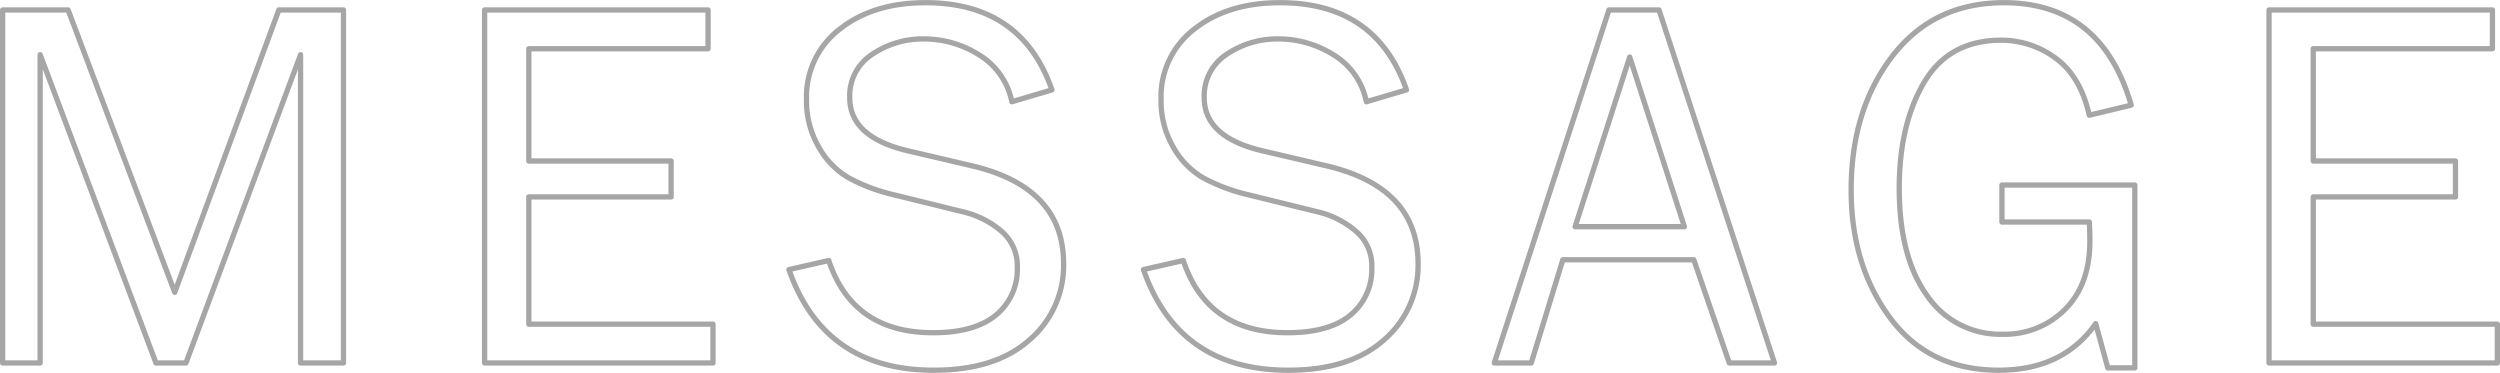 <svg xmlns="http://www.w3.org/2000/svg" width="472.03" height="70.41" viewBox="0 0 472.03 70.41">
  <defs>
    <style>
      .cls-1 {
        fill: #1c1c1c;
        fill-opacity: 0;
        stroke: #000;
        stroke-linejoin: round;
        stroke-width: 1px;
        fill-rule: evenodd;
        opacity: 0.35;
      }
    </style>
  </defs>
  <path id="messages.svg" class="cls-1" d="M1128.6,3278.35h-12.2l-19.66,53.31-20.13-53.31h-12.36V3345h7.08v-58.2l21.87,58.2h5.66l21.64-58.2V3345h8.1v-66.65Zm35,59.33v-24.03h26.86v-6.78H1163.6v-21.2h33.84v-7.32h-42.19V3345h43.12v-7.32H1163.6Zm76.46,8.69q11.67,0,18.09-5.74a18.488,18.488,0,0,0,6.42-14.38q0-14.31-17.09-18.42l-12.46-2.92q-10.83-2.6-10.83-10a9.322,9.322,0,0,1,4.27-8.2,16.967,16.967,0,0,1,9.74-2.89,19.517,19.517,0,0,1,10.4,3,13.393,13.393,0,0,1,6.2,8.86l7.57-2.24q-5.715-16.455-23.87-16.46-9.87,0-16.17,4.97a16.072,16.072,0,0,0-6.3,13.32,17.359,17.359,0,0,0,2.3,8.95,15.368,15.368,0,0,0,5.59,5.79,34.158,34.158,0,0,0,8.47,3.21l13.34,3.28a17.108,17.108,0,0,1,7.05,3.58,8.577,8.577,0,0,1,3.05,6.86,11.154,11.154,0,0,1-4,8.99q-4,3.36-11.92,3.36-15.135,0-19.68-13.63l-7.52,1.71q6.645,19.005,27.35,19h0Zm66.93,0q11.67,0,18.09-5.74a18.488,18.488,0,0,0,6.42-14.38q0-14.31-17.09-18.42l-12.46-2.92q-10.83-2.6-10.83-10a9.344,9.344,0,0,1,4.27-8.2,16.976,16.976,0,0,1,9.75-2.89,19.567,19.567,0,0,1,10.4,3,13.426,13.426,0,0,1,6.2,8.86l7.57-2.24q-5.715-16.455-23.88-16.46-9.87,0-16.16,4.97a16.072,16.072,0,0,0-6.3,13.32,17.354,17.354,0,0,0,2.29,8.95,15.442,15.442,0,0,0,5.59,5.79,34.091,34.091,0,0,0,8.48,3.21l13.33,3.28a16.987,16.987,0,0,1,7.05,3.58,8.547,8.547,0,0,1,3.05,6.86,11.124,11.124,0,0,1-4,8.99q-4.005,3.36-11.92,3.36-15.135,0-19.67-13.63l-7.52,1.71q6.63,19.005,27.34,19h0Zm70-68.02h-9.45L1345.89,3345h6.98l5.96-19.48h24.73l6.7,19.48h8.53Zm-15.84,40.92,10.31-32.03,10.32,32.03h-20.63Zm80.59-7.86v6.98h16.5c0.07,1.4.1,2.61,0.1,3.62q0,8.22-4.71,12.9a16.035,16.035,0,0,1-11.75,4.67,16.673,16.673,0,0,1-14.28-7.31q-5.25-7.3-5.25-20.25,0-12.03,4.69-19.99t14.55-7.97a17.215,17.215,0,0,1,10.25,3.37q4.7,3.375,6.4,10.79l7.91-1.9q-5.61-19.335-24.02-19.34-13.335,0-21.1,10.12t-7.76,25.26q0,14.175,7.33,24.09t20.52,9.92q12.165,0,18.32-8.79l2.29,8.35h5.1v-34.52h-25.09Zm58.78,26.27v-24.03h26.85v-6.78h-26.85v-21.2h33.83v-7.32h-42.18V3345h43.11v-7.32h-34.76Z" transform="translate(-1063.75 -3276.47)"/>
</svg>
